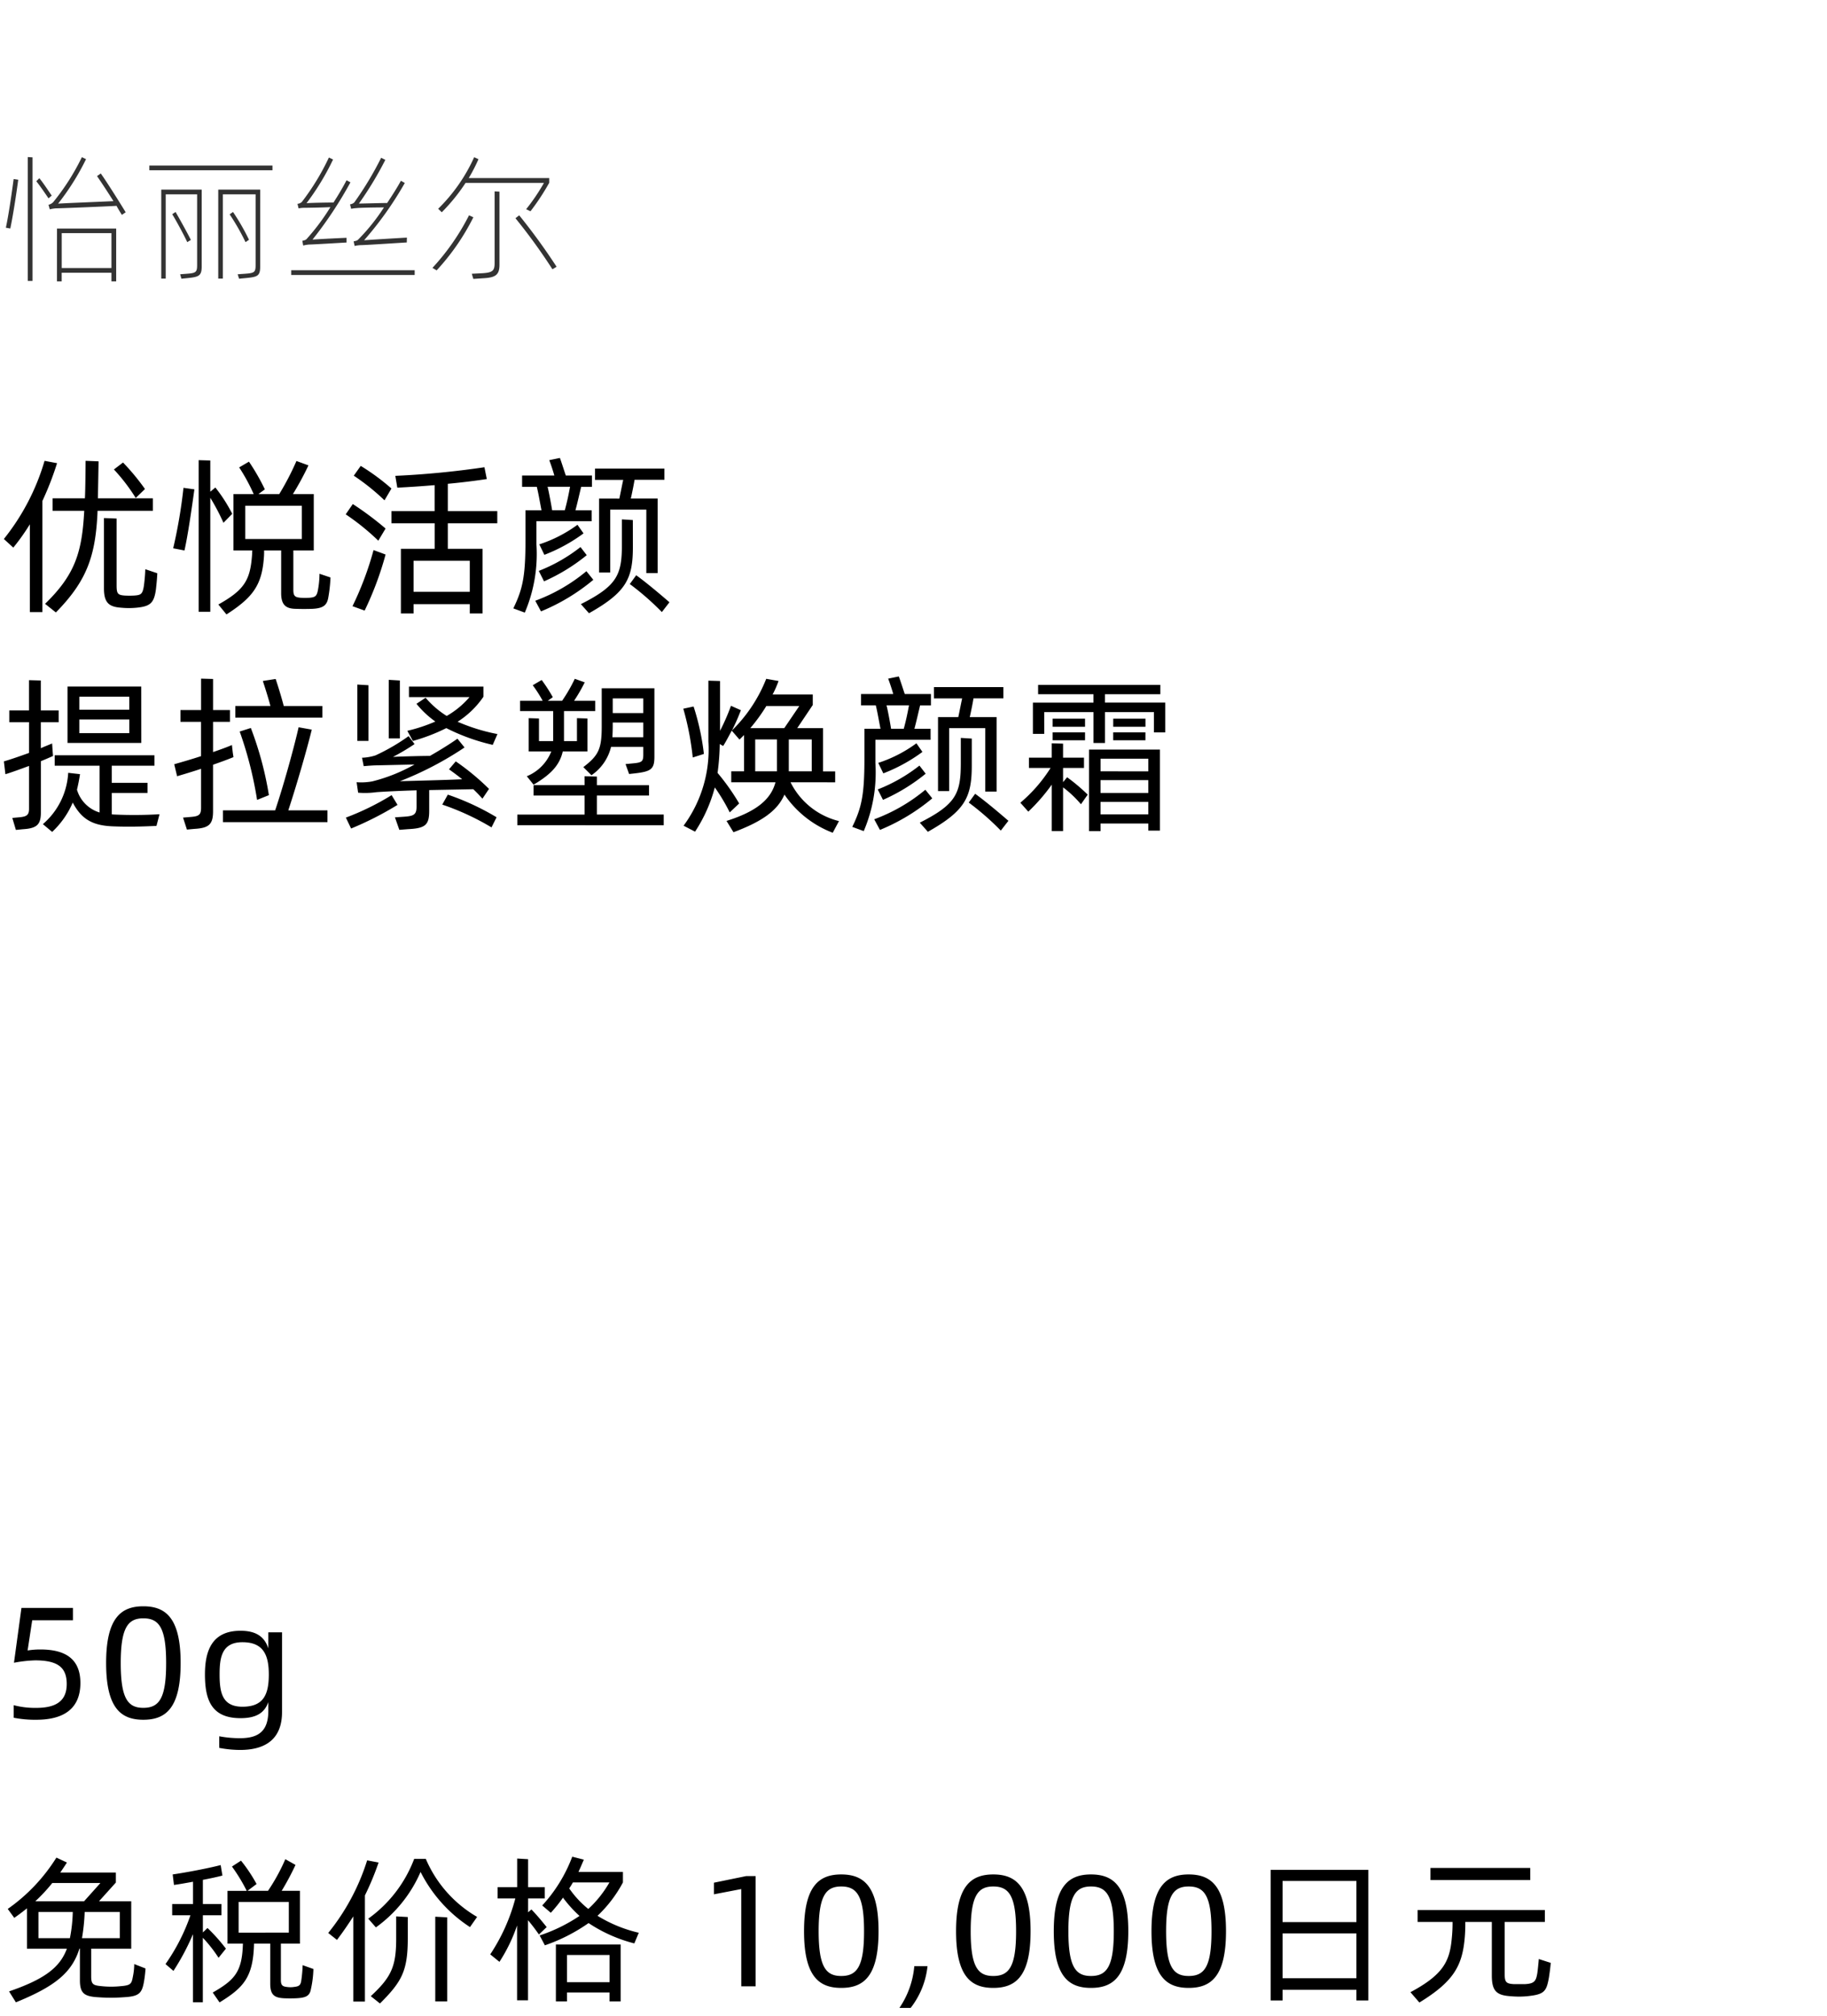<svg xmlns="http://www.w3.org/2000/svg" width="184" height="203" viewBox="0 0 184 203">
  <g id="bs_detail_03" transform="translate(-520 -1098)">
    <rect id="長方形_7770" data-name="長方形 7770" width="184" height="203" transform="translate(520 1098)" fill="#fff"/>
    <path id="パス_8826" data-name="パス 8826" d="M4.488,4.4a22.826,22.826,0,0,1-4.1,7.871l.952.867a21.522,21.522,0,0,0,1.666-2.346v8.84H4.267V8.446A30.562,30.562,0,0,0,5.746,4.638ZM15.4,9.432V8.174H9.86l.068-3.723L8.619,4.4c0,.2-.017,2.941-.068,3.774H5.3V9.432H8.483c-.221,4.182-.918,6.426-3.944,9.367l1.088.867c3.179-3.23,4.012-5.763,4.2-10.234Zm-.8-2.193a22.7,22.7,0,0,0-2.21-2.669l-.918.7A18.415,18.415,0,0,1,13.668,8.14Zm.034,8.075c-.017.561-.068,1.105-.136,1.632-.136.9-.306.969-.986,1.02a8.892,8.892,0,0,1-.952,0c-.731-.051-.816-.221-.816-1.054v-6.7l-1.275-.051v7.089c0,1.479.544,1.853,1.717,1.938a8.188,8.188,0,0,0,1.581,0c1.377-.136,1.751-.476,1.938-1.853.068-.595.119-1.156.136-1.615Zm8.755-5.576a15.522,15.522,0,0,0-1.7-2.652l-.51.425V4.366l-1.173-.034V19.6h1.173V8.123a21.2,21.2,0,0,1,1.326,2.516Zm8.789,6.035a9.3,9.3,0,0,1-.17,1.7c-.119.561-.272.663-.816.714a8.575,8.575,0,0,1-.935,0c-.544-.051-.714-.17-.714-.8V13.427H31.6V7.749H29.5a29.82,29.82,0,0,0,1.564-2.89l-1.207-.442a27.356,27.356,0,0,1-1.734,3.332H26.027l.646-.476a21.509,21.509,0,0,0-1.6-2.788l-.986.578a18.521,18.521,0,0,1,1.462,2.686h-2.04v5.678h1.9c-.017.187-.017.425-.034.561-.187,2.448-.8,3.434-3.383,4.879l.816,1c2.669-1.717,3.587-2.958,3.774-5.814.017-.187.017-.425.017-.629h1.717v4.3c0,1.224.51,1.564,1.479,1.581.544.017,1.088.017,1.649,0,1.02-.051,1.445-.306,1.6-1.037a14.256,14.256,0,0,0,.238-2.125Zm-13.6-2.346c.357-1.581.731-4.233,1-6.154L18.479,7.12a51.363,51.363,0,0,1-1.037,6.086ZM24.7,8.922H30.4v3.349H24.7ZM39.423,7.188A22.293,22.293,0,0,0,36.329,4.91l-.7.986a22.238,22.238,0,0,1,3.094,2.482Zm10.659,3.5V9.466H45.1V6.712c1.5-.136,2.907-.323,3.927-.476l-.238-1.19a89.821,89.821,0,0,1-8.976.867l.2,1.19c1.02-.051,2.38-.136,3.757-.255V9.466H39.423V10.69h4.352v2.567h-3.4v6.511H41.65v-.935h5.661v.935H48.6V13.257H45.1V10.69Zm-15.266-.9A23.849,23.849,0,0,1,38.1,12.441l.731-1.224a31.412,31.412,0,0,0-3.3-2.465Zm2.805,3.6A31.958,31.958,0,0,1,35.5,19.037l1.224.442a32.592,32.592,0,0,0,2.108-5.644L38.2,13.6Zm9.69,4.2H41.65V14.464h5.661Zm6.715-7.106h5.559V9.381H57.953c.2-.731.391-1.6.578-2.363h1.088V5.879H56.984c-.187-.544-.442-1.36-.595-1.768l-1.071.221c.136.357.357,1,.51,1.547H52.581V7.018H54.06c.136.493.34,1.683.476,2.363H52.921v3.026c0,3.6-.272,4.9-1.224,6.851l1.156.425a15.012,15.012,0,0,0,1.173-6.851Zm6.307-2.278v7.446h1.122V9.313h3.638V15.7h1.139v-7.5h-2.7c.136-.612.289-1.36.374-1.887h3.009V5.182H59.925V6.321h2.839c-.119.527-.255,1.275-.391,1.887Zm-2.924-1.19c-.136.765-.323,1.632-.527,2.363H55.607c-.085-.527-.323-1.836-.459-2.363Zm6.324,3.349-1.1-.068v2.516c0,3.06-.459,4.165-4.131,6.018l.816.918c3.74-2.108,4.42-3.468,4.42-6.664Zm-5.576.476a13.613,13.613,0,0,1-3.842,1.972l.51,1.054a16.7,16.7,0,0,0,3.944-2.159Zm-3.366,5.695a18.766,18.766,0,0,0,4.3-2.635l-.629-.816a16.44,16.44,0,0,1-4.2,2.4Zm4.267-1.02a17.5,17.5,0,0,1-5.151,2.975l.578,1.071a20.13,20.13,0,0,0,5.27-3.179Zm4.369,1.292a26.994,26.994,0,0,1,3.23,2.822l.765-.986c-1-.867-2.4-2.04-3.349-2.72ZM5.3,33.625l-.051-.765c-.323.136-.714.289-1.139.476V30.718h1.8v-1.19h-1.8V26.519l-1.19-.034v3.043H.935v1.19H2.924v3.094c-.952.34-1.87.663-2.533.85l.153,1.292c.629-.187,1.5-.51,2.38-.833v4.318c0,.612-.221.782-.952.85l-.731.068L1.6,41.564l.68-.068c1.428-.085,1.836-.459,1.836-1.683V34.645c.459-.187.884-.374,1.224-.527Zm8.925-6.494H6.8v5.678h7.429Zm-1.207,1.02V29.46H7.99V28.151ZM7.99,31.823V30.446h5.032v1.377Zm3.57,8.194c-.119,0-.187-.017-.306-.017V37.841h3.6v-1.02h-3.6V35.1h4.3V34.05H5.508V35.1H10.03v4.709a3.39,3.39,0,0,1-2.278-2.295c.119-.493.221-1,.306-1.564l-1.19-.136a7.327,7.327,0,0,1-2.55,5.168l.935.782A8.8,8.8,0,0,0,7.327,38.81c.952,1.819,2.176,2.346,4.216,2.4,1.428.051,2.788.017,4.216-.051l.306-1.173A44.248,44.248,0,0,1,11.56,40.017Zm11.883-6.239-.085-.765c-.493.221-1.173.459-1.9.714V30.684h1.7v-1.19h-1.7V26.366l-1.207-.034v3.162H18.173v1.19h2.074v3.451c-.969.323-1.938.595-2.7.816l.289,1.207c.68-.2,1.547-.459,2.414-.748v3.91c0,.7-.187.867-1,.935l-.816.068.391,1.207.731-.068c1.5-.085,1.9-.459,1.9-1.785V35c.833-.289,1.513-.544,2.057-.765Zm9.027-4.692H28.577c-.221-.867-.629-2.176-.816-2.72l-1.292.2c.187.561.544,1.666.765,2.516H23.7v1.173H32.47ZM29.036,39.592c.782-2.363,1.87-6.1,2.363-8.126l-1.326-.238c-.459,2.057-1.581,6.086-2.363,8.364H22.457v1.19H32.98v-1.19Zm-1.955-1.53A33.968,33.968,0,0,0,25.262,31.3l-1.122.357a38.184,38.184,0,0,1,1.751,6.885ZM40.273,26.519l-1.122-.068v5.9h1.122Zm-3.162.476-1.122-.068V32.6h1.122Zm4.471,5.61a18.585,18.585,0,0,0,3.366-1.292A20.235,20.235,0,0,0,49.623,33l.476-1.088a18.831,18.831,0,0,1-4.012-1.241,8.972,8.972,0,0,0,2.6-2.516v-1.02h-7.5v1.054h6.1a8.685,8.685,0,0,1-2.3,1.9,9.19,9.19,0,0,1-2.125-1.836l-.918.612a9.368,9.368,0,0,0,1.9,1.785,16.116,16.116,0,0,1-2.822.935Zm6.086,4.862c.357.34.663.663.918.952l.663-.986A24.556,24.556,0,0,0,45.9,34.662l-.68.8c.357.255.833.6,1.326,1-1.717.085-4.862.153-6.273.2a33.6,33.6,0,0,0,6.511-3.4l-.714-.884c-.748.527-1.7,1.122-2.771,1.734-.782,0-2.8.051-3.723.1a22.026,22.026,0,0,0,2.176-1.292l-.6-.8a20.168,20.168,0,0,1-3.332,1.938,5.024,5.024,0,0,1-1.36.238l.17.85c.527-.051,1.037-.085,1.36-.085l3.757-.085a17.008,17.008,0,0,1-4.25,1.7,6.219,6.219,0,0,1-1.581.085l.153,1.054a8.325,8.325,0,0,0,1.836-.051c.68-.051,2.295-.136,4.046-.187v1.632c0,.765-.221.952-1.19,1.02l-.986.068.442,1.258.867-.068c1.768-.085,2.142-.425,2.142-1.853V37.552ZM44.54,39.014A25.73,25.73,0,0,1,49.5,41.309l.51-1.02A25.49,25.49,0,0,0,45.1,38.011Zm-5.1-.952a26.275,26.275,0,0,1-4.607,2.261l.527,1.1a32.671,32.671,0,0,0,4.675-2.38ZM55.709,32.35v.272H54.281V30.344l-1.037-.034v3.349h2.278a4.459,4.459,0,0,1-2.465,2.5l.68.85c1.717-1.02,2.618-1.938,2.941-3.349H59.16V30.344l-1.054-.034v2.312H56.8V29.6h3.145V28.559H57.817a16.2,16.2,0,0,0,1.071-1.853l-1-.357a16.121,16.121,0,0,1-1.275,2.21H55.165l.51-.357a15.844,15.844,0,0,0-1.122-1.734l-.9.527a13.238,13.238,0,0,1,1,1.564H52.377V29.6h3.332Zm3.859,3.706A4.82,4.82,0,0,0,61.54,33.2h3.247v.782c0,.7-.136.8-1.071.884L63,34.934l.357,1,.612-.068c1.6-.187,1.938-.425,1.938-1.666V27.3H60.6V31.16c0,2.261-.323,2.907-1.853,4.08Zm5.219-7.735V29.8H61.71V28.321Zm-3.111,3.91c.017-.323.034-.7.034-1.088v-.391h3.077v1.479Zm-1.564,7.786V38.1h5.253V37.059H60.112v-.867l-1.241-.034v.9H53.737V38.1h5.134v1.921H52.1v1.071H66.844V40.017Zm24-3.247v-1.1H82.892V31.313h-2.6l1.564-2.329V27.93H77.809a10.344,10.344,0,0,0,.6-1.36l-1.241-.221a14.971,14.971,0,0,1-3.451,5.2,20.616,20.616,0,0,0,.9-2.04l-1-.442a21.189,21.189,0,0,1-1.1,2.516V26.57l-1.173-.034v6.137a12.934,12.934,0,0,1-2.5,8.466l1.156.6a15.108,15.108,0,0,0,1.989-4.454A18.567,18.567,0,0,1,73.491,39.8l.952-.9a22.318,22.318,0,0,0-2.176-3.077,23.87,23.87,0,0,0,.221-2.907l.34.2c.255-.391.544-.952.867-1.547l.782.9.459-.459v3.655H73.644v1.1H78.1c-.459,1.734-1.921,2.941-4.93,3.893l.7,1.139c2.72-1.02,4.4-2.091,5.134-3.791a10.3,10.3,0,0,0,4.862,3.842l.629-1.173a7.433,7.433,0,0,1-4.879-3.91ZM80.5,29.086l-1.513,2.227H75.565a17.277,17.277,0,0,0,1.615-2.227ZM70.89,33.914a24.459,24.459,0,0,0-1.037-4.777l-1.037.221a28.551,28.551,0,0,1,.952,4.913Zm5.168,1.751V32.452h2.193v3.213Zm5.695,0H79.441V32.452h2.312Zm6.409-3.179h5.559v-1.1H92.089c.2-.731.391-1.6.578-2.363h1.088V27.879H91.12c-.187-.544-.442-1.36-.6-1.768l-1.071.221c.136.357.357,1,.51,1.547H86.717v1.139H88.2c.136.493.34,1.683.476,2.363H87.057v3.026c0,3.6-.272,4.9-1.224,6.851l1.156.425a15.012,15.012,0,0,0,1.173-6.851Zm6.307-2.278v7.446h1.122V31.313h3.638v6.392h1.139v-7.5h-2.7c.136-.612.289-1.36.374-1.887h3.009V27.182H94.061v1.139H96.9c-.119.527-.255,1.275-.391,1.887Zm-2.924-1.19c-.136.765-.323,1.632-.527,2.363H89.743c-.085-.527-.323-1.836-.459-2.363Zm6.324,3.349L96.764,32.3v2.516c0,3.06-.459,4.165-4.131,6.018l.816.918c3.74-2.108,4.42-3.468,4.42-6.664Zm-5.576.476a13.613,13.613,0,0,1-3.842,1.972l.51,1.054A16.7,16.7,0,0,0,92.9,33.71Zm-3.366,5.695a18.766,18.766,0,0,0,4.3-2.635l-.629-.816a16.44,16.44,0,0,1-4.2,2.4Zm4.267-1.02a17.5,17.5,0,0,1-5.151,2.975l.578,1.071a20.13,20.13,0,0,0,5.27-3.179Zm4.369,1.292a26.993,26.993,0,0,1,3.23,2.822l.765-.986c-1-.867-2.4-2.04-3.349-2.72Zm13.719-10.064V27.9h5.576v-.935H104.55V27.9h5.576v.85h-6.1v3.145h1.139V29.7h4.964v3.111h1.156V29.7h4.93v2.04h1.139V28.746Zm-2.006,1.615h-3.264v.816h3.264Zm6.086,0h-3.247v.816h3.247Zm-9.35,2.176h3.264v-.8h-3.264Zm6.1,0h3.247v-.8h-3.247Zm-5.049,4.216V35.325h2.108V34.288h-2.108V32.877l-1.139-.034v1.445h-2.295v1.037h2.176a15.1,15.1,0,0,1-3.043,3.5l.8.9a18.728,18.728,0,0,0,2.363-2.72v4.675h1.139v-4.4a10.823,10.823,0,0,1,1.8,1.7l.68-.969a18.522,18.522,0,0,0-2.074-1.751Zm2.618,4.93h1.156v-.765h4.811v.714h1.173v-8.16h-7.14Zm5.967-7.293v1.275H110.84V34.39Zm-4.811,3.451V36.549h4.811v1.292Zm0,2.159V38.742h4.811V40Z" transform="translate(520 1140)"/>
    <path id="パス_8825" data-name="パス 8825" d="M2.8,16.288h.476V3.842L2.8,3.814Zm9.856-6.916c-.56-.924-1.862-3-2.506-3.906l-.378.266c.406.588,1.092,1.624,1.652,2.52-1.134.056-4.816.2-5.572.252a24.8,24.8,0,0,0,2.814-4.48l-.42-.2A23.22,23.22,0,0,1,5.362,8.35a.959.959,0,0,1-.476.266l.126.462a3.8,3.8,0,0,1,.588-.1c.476,0,5.39-.2,6.132-.252.21.378.392.672.546.91ZM5.208,7.692c-.266-.378-.868-1.3-1.246-1.75l-.308.308c.336.406.9,1.232,1.232,1.722ZM1.036,11.01c.266-1.232.616-3.514.8-4.914l-.462-.07c-.182,1.386-.518,3.7-.784,4.9Zm4.7,5.32h.476v-.868h5.012v.868H11.7V11.01H5.74Zm5.488-4.858v3.514H6.216V11.472ZM27.44,5.144V4.668h-12.4v.476ZM20.314,7.09H16.24v8.96h.448V7.566h3.164v7.14c0,.7-.14.784-.98.854l-.728.056.126.448.686-.07c1.064-.112,1.358-.224,1.358-1.162Zm5.894,0H21.98v8.96h.462V7.566h3.3v7.14c0,.7-.126.784-1.022.854l-.784.056.14.448.728-.07c1.12-.112,1.4-.2,1.4-1.162ZM17.346,9.568c.42.686,1.2,2.128,1.512,2.814l.364-.224c-.336-.686-1.134-2.114-1.54-2.814Zm5.782.014a22.691,22.691,0,0,1,1.6,2.8l.35-.238a22.283,22.283,0,0,0-1.61-2.8Zm7.462-.658c.35,0,2-.028,2.688-.07a21.986,21.986,0,0,1-2.38,3.192c-.1.1-.126.126-.448.2l.084.476a3.8,3.8,0,0,1,.588-.1c.462,0,3.6-.2,3.78-.2v-.476c-.1,0-2.856.126-3.43.182a40.356,40.356,0,0,0,3.822-5.768l-.392-.21c-.322.616-.77,1.4-1.316,2.24-.476,0-2.254.028-2.716.07a25.306,25.306,0,0,0,2.674-4.4l-.42-.2a24.148,24.148,0,0,1-2.73,4.48.735.735,0,0,1-.434.182l.112.462A2.6,2.6,0,0,1,30.59,8.924Zm4.774.1a3.686,3.686,0,0,1,.532-.07c.322-.042,2-.07,2.772-.07a19.8,19.8,0,0,1-2.576,3.22c-.1.1-.126.126-.476.2l.1.462a3.251,3.251,0,0,1,.63-.084c.5,0,4.438-.266,4.62-.266l.014-.49c-.1,0-3.612.21-4.312.266a34.508,34.508,0,0,0,4.1-5.768l-.392-.224c-.322.6-.826,1.4-1.386,2.24-.588,0-2.38.056-2.842.056a35.058,35.058,0,0,0,2.66-4.4l-.42-.21a33.466,33.466,0,0,1-2.716,4.508.836.836,0,0,1-.42.182ZM29.33,15.21v.476H41.762V15.21ZM54.782,6.418A20.233,20.233,0,0,1,52.99,9.064l.434.21a23.2,23.2,0,0,0,1.89-2.87V5.928H47.208a16.469,16.469,0,0,0,.98-1.9l-.434-.2a17.067,17.067,0,0,1-3.626,5.194l.364.35a18.576,18.576,0,0,0,2.394-2.954ZM49.812,14.5c0,.742-.182.938-1.19,1.008l-1.106.056.154.518,1.064-.07c1.176-.07,1.568-.35,1.568-1.344V7.3l-.49-.028ZM47.236,9.68a23.256,23.256,0,0,1-3.682,5.292l.42.252a22.91,22.91,0,0,0,3.7-5.348Zm4.676.294a57.253,57.253,0,0,1,3.724,5.138l.42-.252A62.109,62.109,0,0,0,52.29,9.68Z" transform="translate(520 1110)" fill="#333"/>
    <path id="パス_8824" data-name="パス 8824" d="M13.52,14.76a6.674,6.674,0,0,1-.144,1.3c-.128.7-.224.848-1.248.928a9.132,9.132,0,0,1-1.872,0c-.848-.08-1.072-.16-1.072-.976v-2.8h4.032V8.44H9.968l1.7-1.888V5.544h-5.6q.336-.48.672-1.008L5.68,4.04a17.84,17.84,0,0,1-4.9,5.168l.656.9c.464-.32.88-.64,1.28-.96v4.064H6.736c-.72,1.952-2.352,3.1-5.824,4.3l.688,1.1c3.872-1.584,5.632-2.944,6.4-5.408h.048v3.184c0,1.328.448,1.632,1.824,1.712a17.52,17.52,0,0,0,2.592,0c1.488-.08,1.808-.368,2.016-1.456a11.768,11.768,0,0,0,.176-1.44ZM10.112,6.6,8.464,8.44H3.552A16.9,16.9,0,0,0,5.264,6.6Zm-6.24,5.552V9.512H7.328a15.125,15.125,0,0,1-.288,2.64Zm8.192,0H8.256a19.492,19.492,0,0,0,.272-2.64h3.536Zm18.416,2.72a13.242,13.242,0,0,1-.144,1.584c-.08.512-.288.56-.848.624a2.247,2.247,0,0,1-.464,0c-.576-.048-.736-.16-.736-.736V12.7h1.92V7.384h-1.84A26.855,26.855,0,0,0,29.76,4.776L28.736,4.2a19.6,19.6,0,0,1-1.744,3.184H24.928L25.84,6.7a15.422,15.422,0,0,0-1.568-2.352l-.912.592a17.137,17.137,0,0,1,1.488,2.448H22.912V12.7h1.552c-.08,2.848-.816,3.648-3.04,4.928l.688.992c2.416-1.488,3.392-2.528,3.472-5.92h1.632v4.032c0,1.152.432,1.424,1.408,1.472.4.016.784.016,1.184,0,.96-.048,1.376-.208,1.5-.9a10.544,10.544,0,0,0,.256-2.048Zm-7.728-1.664a17.591,17.591,0,0,0-1.856-2.08l-.464.448V9.848H22.3V8.712H20.432V6.28c.752-.144,1.44-.288,1.968-.432l-.176-1.056c-1.28.336-3.6.768-4.832.944l.128,1.056c.512-.064,1.2-.192,1.92-.32v2.24h-2.1V9.848h1.84a19.738,19.738,0,0,1-2.512,4.912l.8.688a23.763,23.763,0,0,0,1.968-3.7v6.864h.992v-6.5a13.875,13.875,0,0,1,1.584,2.016Zm1.28-4.7h5.056v3.088H24.032Zm17.68-4.336a13.088,13.088,0,0,1-4.624,6.016l.768.88a13.46,13.46,0,0,0,4.5-5.584,14.306,14.306,0,0,0,4.976,5.552l.72-1.024a12.348,12.348,0,0,1-5.168-5.84Zm-4.736.144a22.11,22.11,0,0,1-3.92,7.312l.88.7c.576-.752,1.12-1.552,1.648-2.368v8.576h1.168V7.848a28.131,28.131,0,0,0,1.376-3.312ZM39.9,12.2c0,2.784-.48,3.872-2.56,5.792l.928.736c2.192-2.192,2.8-3.264,2.8-6.56V10.024L39.9,9.96Zm3.936,6.32h1.2V10.056l-1.2-.064ZM60.176,9.9a13.065,13.065,0,0,0,2.56-3.36V5.48h-4.48c.208-.432.368-.832.544-1.232l-1.168-.3a15.043,15.043,0,0,1-3.024,4.912l.864.736A14.571,14.571,0,0,0,56.7,8.072a12.417,12.417,0,0,0,1.664,1.84,16.449,16.449,0,0,1-4.016,1.968l.528.992a17.526,17.526,0,0,0,4.4-2.24,14.936,14.936,0,0,0,4.608,2.048l.448-1.072A13.916,13.916,0,0,1,60.176,9.9Zm-5.12,1.136c-.5-.624-1.024-1.248-1.536-1.776l-.336.288V8.152h1.68V7.016h-1.68V4.2l-1.1-.064v2.88H50.112V8.152H51.9a18.731,18.731,0,0,1-2.528,5.632l.928.752a16.368,16.368,0,0,0,1.776-3.664v7.536h1.1V10.344q.552.648,1.1,1.44Zm2.272-3.888c.128-.208.256-.4.368-.608h3.68a11.183,11.183,0,0,1-2.128,2.672A9.812,9.812,0,0,1,57.328,7.144ZM55.984,18.52H57.1v-.9h4.288v.9h1.12V12.792H55.984Zm5.408-4.672v2.736H57.1V13.848ZM74.656,17H76.1V5.9h-.944L71.9,6.568V7.736l2.752-.528Zm10.064.16c2.24,0,3.76-1.136,3.76-5.712,0-4.56-1.52-5.712-3.76-5.712-2.224,0-3.744,1.152-3.744,5.712C80.976,16.024,82.5,17.16,84.72,17.16Zm0-1.2c-1.552,0-2.272-.928-2.272-4.512,0-3.552.72-4.5,2.272-4.5,1.584,0,2.3.944,2.3,4.5C87.024,15.032,86.3,15.96,84.72,15.96Zm6.992,3.216a8.232,8.232,0,0,0,1.7-4.208H92.08a8.8,8.8,0,0,1-1.5,4.208Zm8.32-2.016c2.24,0,3.76-1.136,3.76-5.712,0-4.56-1.52-5.712-3.76-5.712-2.224,0-3.744,1.152-3.744,5.712C96.288,16.024,97.808,17.16,100.032,17.16Zm0-1.2c-1.552,0-2.272-.928-2.272-4.512,0-3.552.72-4.5,2.272-4.5,1.584,0,2.3.944,2.3,4.5C102.336,15.032,101.616,15.96,100.032,15.96Zm9.84,1.2c2.24,0,3.76-1.136,3.76-5.712,0-4.56-1.52-5.712-3.76-5.712-2.224,0-3.744,1.152-3.744,5.712C106.128,16.024,107.648,17.16,109.872,17.16Zm0-1.2c-1.552,0-2.272-.928-2.272-4.512,0-3.552.72-4.5,2.272-4.5,1.584,0,2.3.944,2.3,4.5C112.176,15.032,111.456,15.96,109.872,15.96Zm9.84,1.2c2.24,0,3.76-1.136,3.76-5.712,0-4.56-1.52-5.712-3.76-5.712-2.224,0-3.744,1.152-3.744,5.712C115.968,16.024,117.488,17.16,119.712,17.16Zm0-1.2c-1.552,0-2.272-.928-2.272-4.512,0-3.552.72-4.5,2.272-4.5,1.584,0,2.3.944,2.3,4.5C122.016,15.032,121.3,15.96,119.712,15.96Zm8.256-10.688V18.424h1.2V17.352h7.44v1.072h1.2V5.272Zm8.64,1.12v4.144h-7.44V6.392Zm-7.44,9.792V11.672h7.44v4.512Zm24.944-11.1H144.064V6.3h10.048Zm.864,9.168c-.048.528-.1,1.072-.144,1.376-.128.848-.3,1.1-1.248,1.152h-1.12c-.848-.048-.928-.24-.928-1.168V10.52h4.048V9.32H142.768v1.2h3.52a14.848,14.848,0,0,1-.08,1.68c-.208,2.32-.9,3.648-4.16,5.392l.9,1.04c3.392-2.08,4.3-3.632,4.56-6.432a15.548,15.548,0,0,0,.064-1.68h2.672V15.9c0,1.568.464,2.016,1.936,2.1a8.9,8.9,0,0,0,1.6,0c1.728-.176,1.952-.448,2.208-1.84.08-.5.144-1.008.192-1.52Z" transform="translate(520 1281)"/>
    <path id="パス_8823" data-name="パス 8823" d="M3.664,17.16c2.7,0,4.432-1.072,4.432-3.7,0-2.368-1.44-3.376-4.016-3.376a7.792,7.792,0,0,0-1.3.1l.464-3.04h4.1V5.9H2.16l-.752,5.52a13.33,13.33,0,0,1,2.128-.24c2.3,0,3.184.72,3.184,2.384,0,1.824-1.232,2.4-3.072,2.4a8.413,8.413,0,0,1-2.272-.272v1.264A11.041,11.041,0,0,0,3.664,17.16Zm10.768,0c2.24,0,3.76-1.136,3.76-5.712,0-4.56-1.52-5.712-3.76-5.712-2.224,0-3.744,1.152-3.744,5.712C10.688,16.024,12.208,17.16,14.432,17.16Zm0-1.2c-1.552,0-2.272-.928-2.272-4.512,0-3.552.72-4.5,2.272-4.5,1.584,0,2.3.944,2.3,4.5C16.736,15.032,16.016,15.96,14.432,15.96Zm12.592-7.6V9.976c-.336-1.024-1.056-1.776-2.8-1.776-2.88,0-3.584,2.016-3.584,4.4,0,2.624.7,4.4,3.584,4.4,1.664,0,2.432-.592,2.8-1.616v.864c0,1.984-.912,2.768-2.832,2.768a11.025,11.025,0,0,1-2.112-.192v1.168a11.318,11.318,0,0,0,2.1.208c2.928,0,4.224-1.424,4.224-3.808V8.36Zm-2.608,7.488c-2.048,0-2.3-1.456-2.3-3.248,0-1.68.208-3.248,2.3-3.248s2.656,1.264,2.656,3.248C27.072,14.664,26.512,15.848,24.416,15.848Z" transform="translate(520 1254)"/>
  </g>
</svg>
